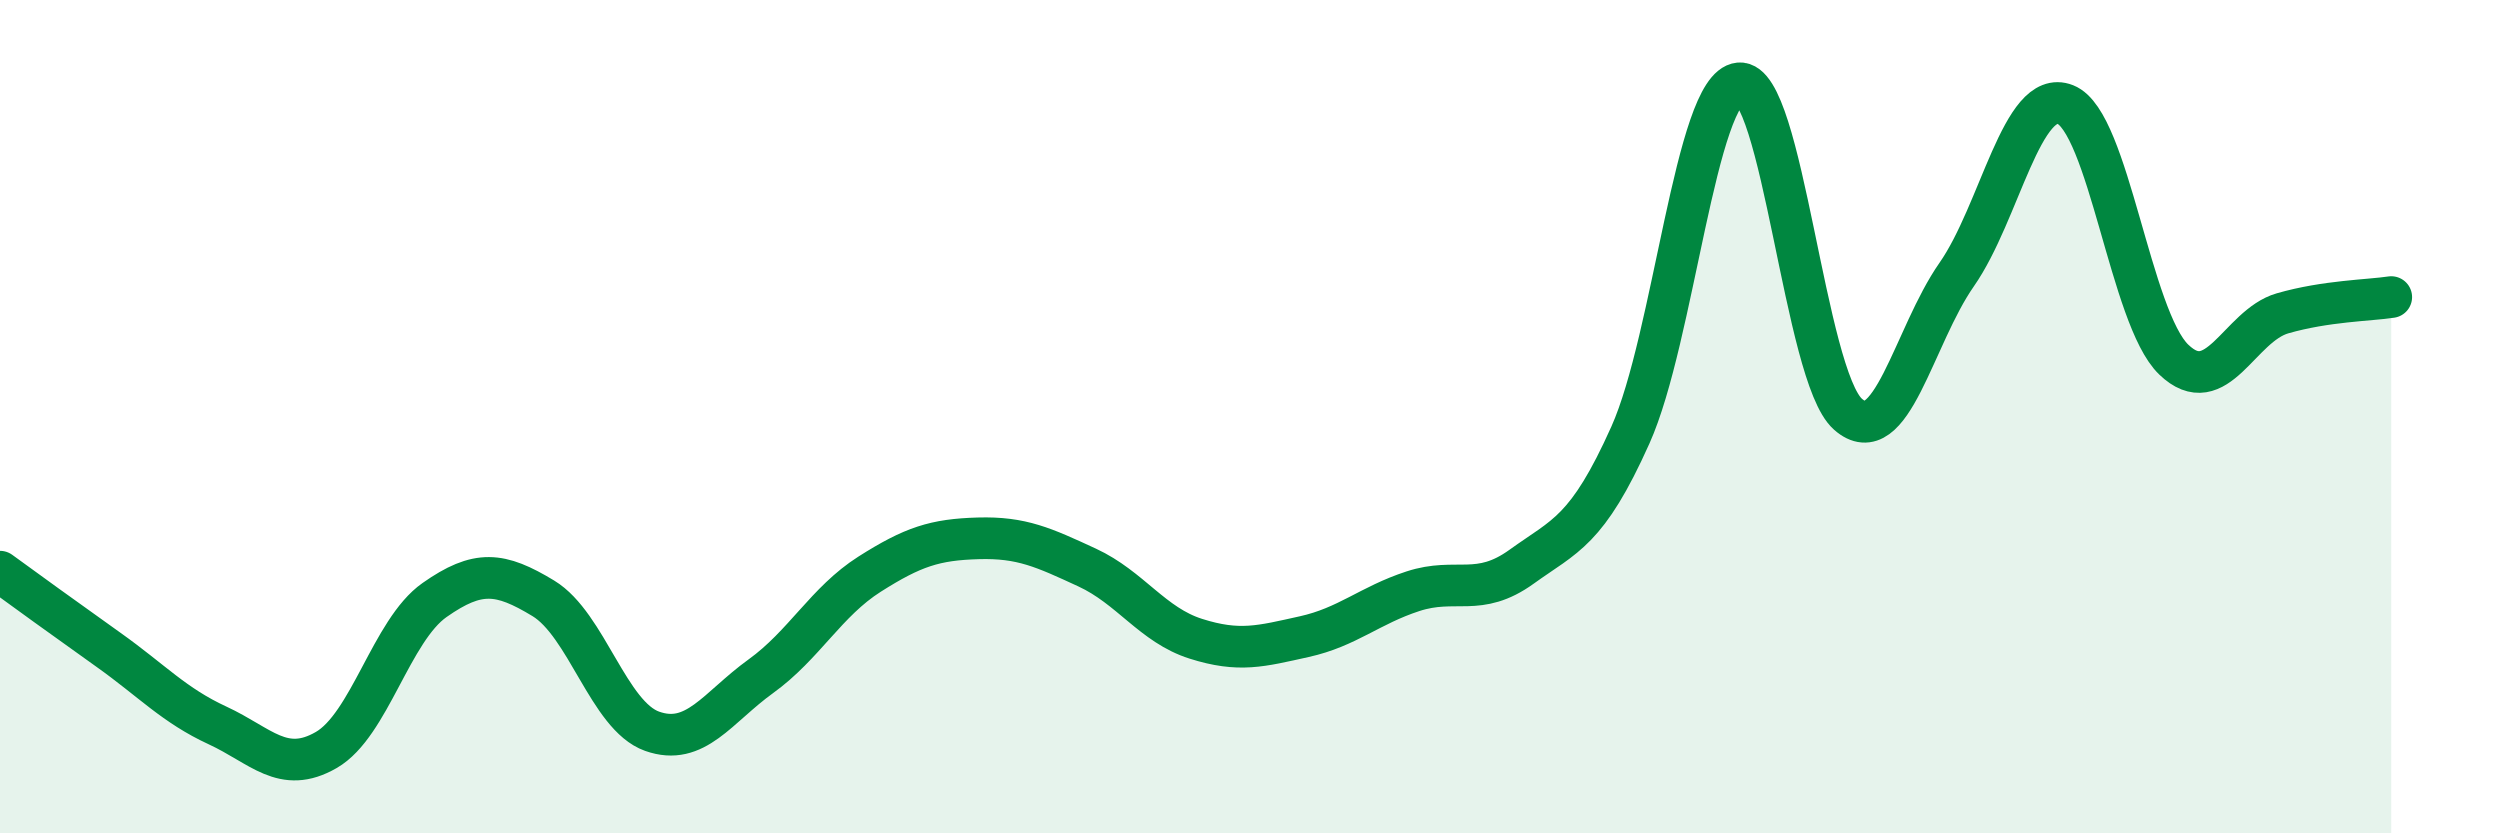 
    <svg width="60" height="20" viewBox="0 0 60 20" xmlns="http://www.w3.org/2000/svg">
      <path
        d="M 0,13.72 C 0.52,14.1 1.57,14.86 2.61,15.6 C 3.65,16.34 4.18,16.93 5.22,17.41 C 6.26,17.89 6.79,18.6 7.83,18 C 8.87,17.4 9.39,15.13 10.43,14.4 C 11.47,13.67 12,13.73 13.04,14.36 C 14.08,14.99 14.61,17.18 15.65,17.55 C 16.69,17.92 17.22,16.98 18.26,16.23 C 19.3,15.48 19.83,14.44 20.87,13.78 C 21.91,13.12 22.44,12.95 23.48,12.92 C 24.52,12.89 25.05,13.14 26.09,13.62 C 27.13,14.1 27.66,15 28.7,15.33 C 29.74,15.66 30.26,15.51 31.3,15.28 C 32.34,15.05 32.87,14.53 33.91,14.19 C 34.95,13.85 35.48,14.35 36.52,13.6 C 37.56,12.85 38.09,12.76 39.13,10.44 C 40.17,8.12 40.7,2.1 41.74,2 C 42.78,1.9 43.31,9.02 44.35,9.94 C 45.39,10.86 45.92,8.08 46.96,6.59 C 48,5.1 48.53,2.1 49.57,2.51 C 50.61,2.92 51.13,7.63 52.17,8.63 C 53.21,9.63 53.74,7.82 54.78,7.52 C 55.82,7.22 56.87,7.21 57.39,7.13L57.39 20L0 20Z"
        fill="#008740"
        opacity="0.1"
        stroke-linecap="round"
        stroke-linejoin="round"
      />
      <path
        d="M 0,13.72 C 0.52,14.1 1.57,14.86 2.61,15.6 C 3.65,16.34 4.18,16.93 5.22,17.41 C 6.26,17.89 6.79,18.6 7.83,18 C 8.87,17.4 9.39,15.13 10.43,14.4 C 11.47,13.67 12,13.73 13.04,14.36 C 14.08,14.99 14.61,17.18 15.65,17.55 C 16.69,17.92 17.22,16.98 18.26,16.23 C 19.3,15.48 19.83,14.44 20.87,13.78 C 21.91,13.12 22.44,12.95 23.48,12.92 C 24.52,12.89 25.05,13.14 26.09,13.62 C 27.13,14.1 27.66,15 28.7,15.33 C 29.74,15.66 30.26,15.51 31.3,15.28 C 32.34,15.05 32.87,14.53 33.91,14.19 C 34.95,13.85 35.48,14.35 36.52,13.6 C 37.56,12.85 38.09,12.76 39.13,10.44 C 40.17,8.12 40.7,2.1 41.74,2 C 42.78,1.9 43.31,9.02 44.35,9.94 C 45.39,10.86 45.92,8.08 46.96,6.59 C 48,5.1 48.53,2.1 49.57,2.51 C 50.61,2.92 51.13,7.63 52.17,8.63 C 53.21,9.63 53.74,7.82 54.78,7.52 C 55.82,7.22 56.87,7.21 57.39,7.13"
        stroke="#008740"
        stroke-width="1"
        fill="none"
        stroke-linecap="round"
        stroke-linejoin="round"
      />
    </svg>
  
